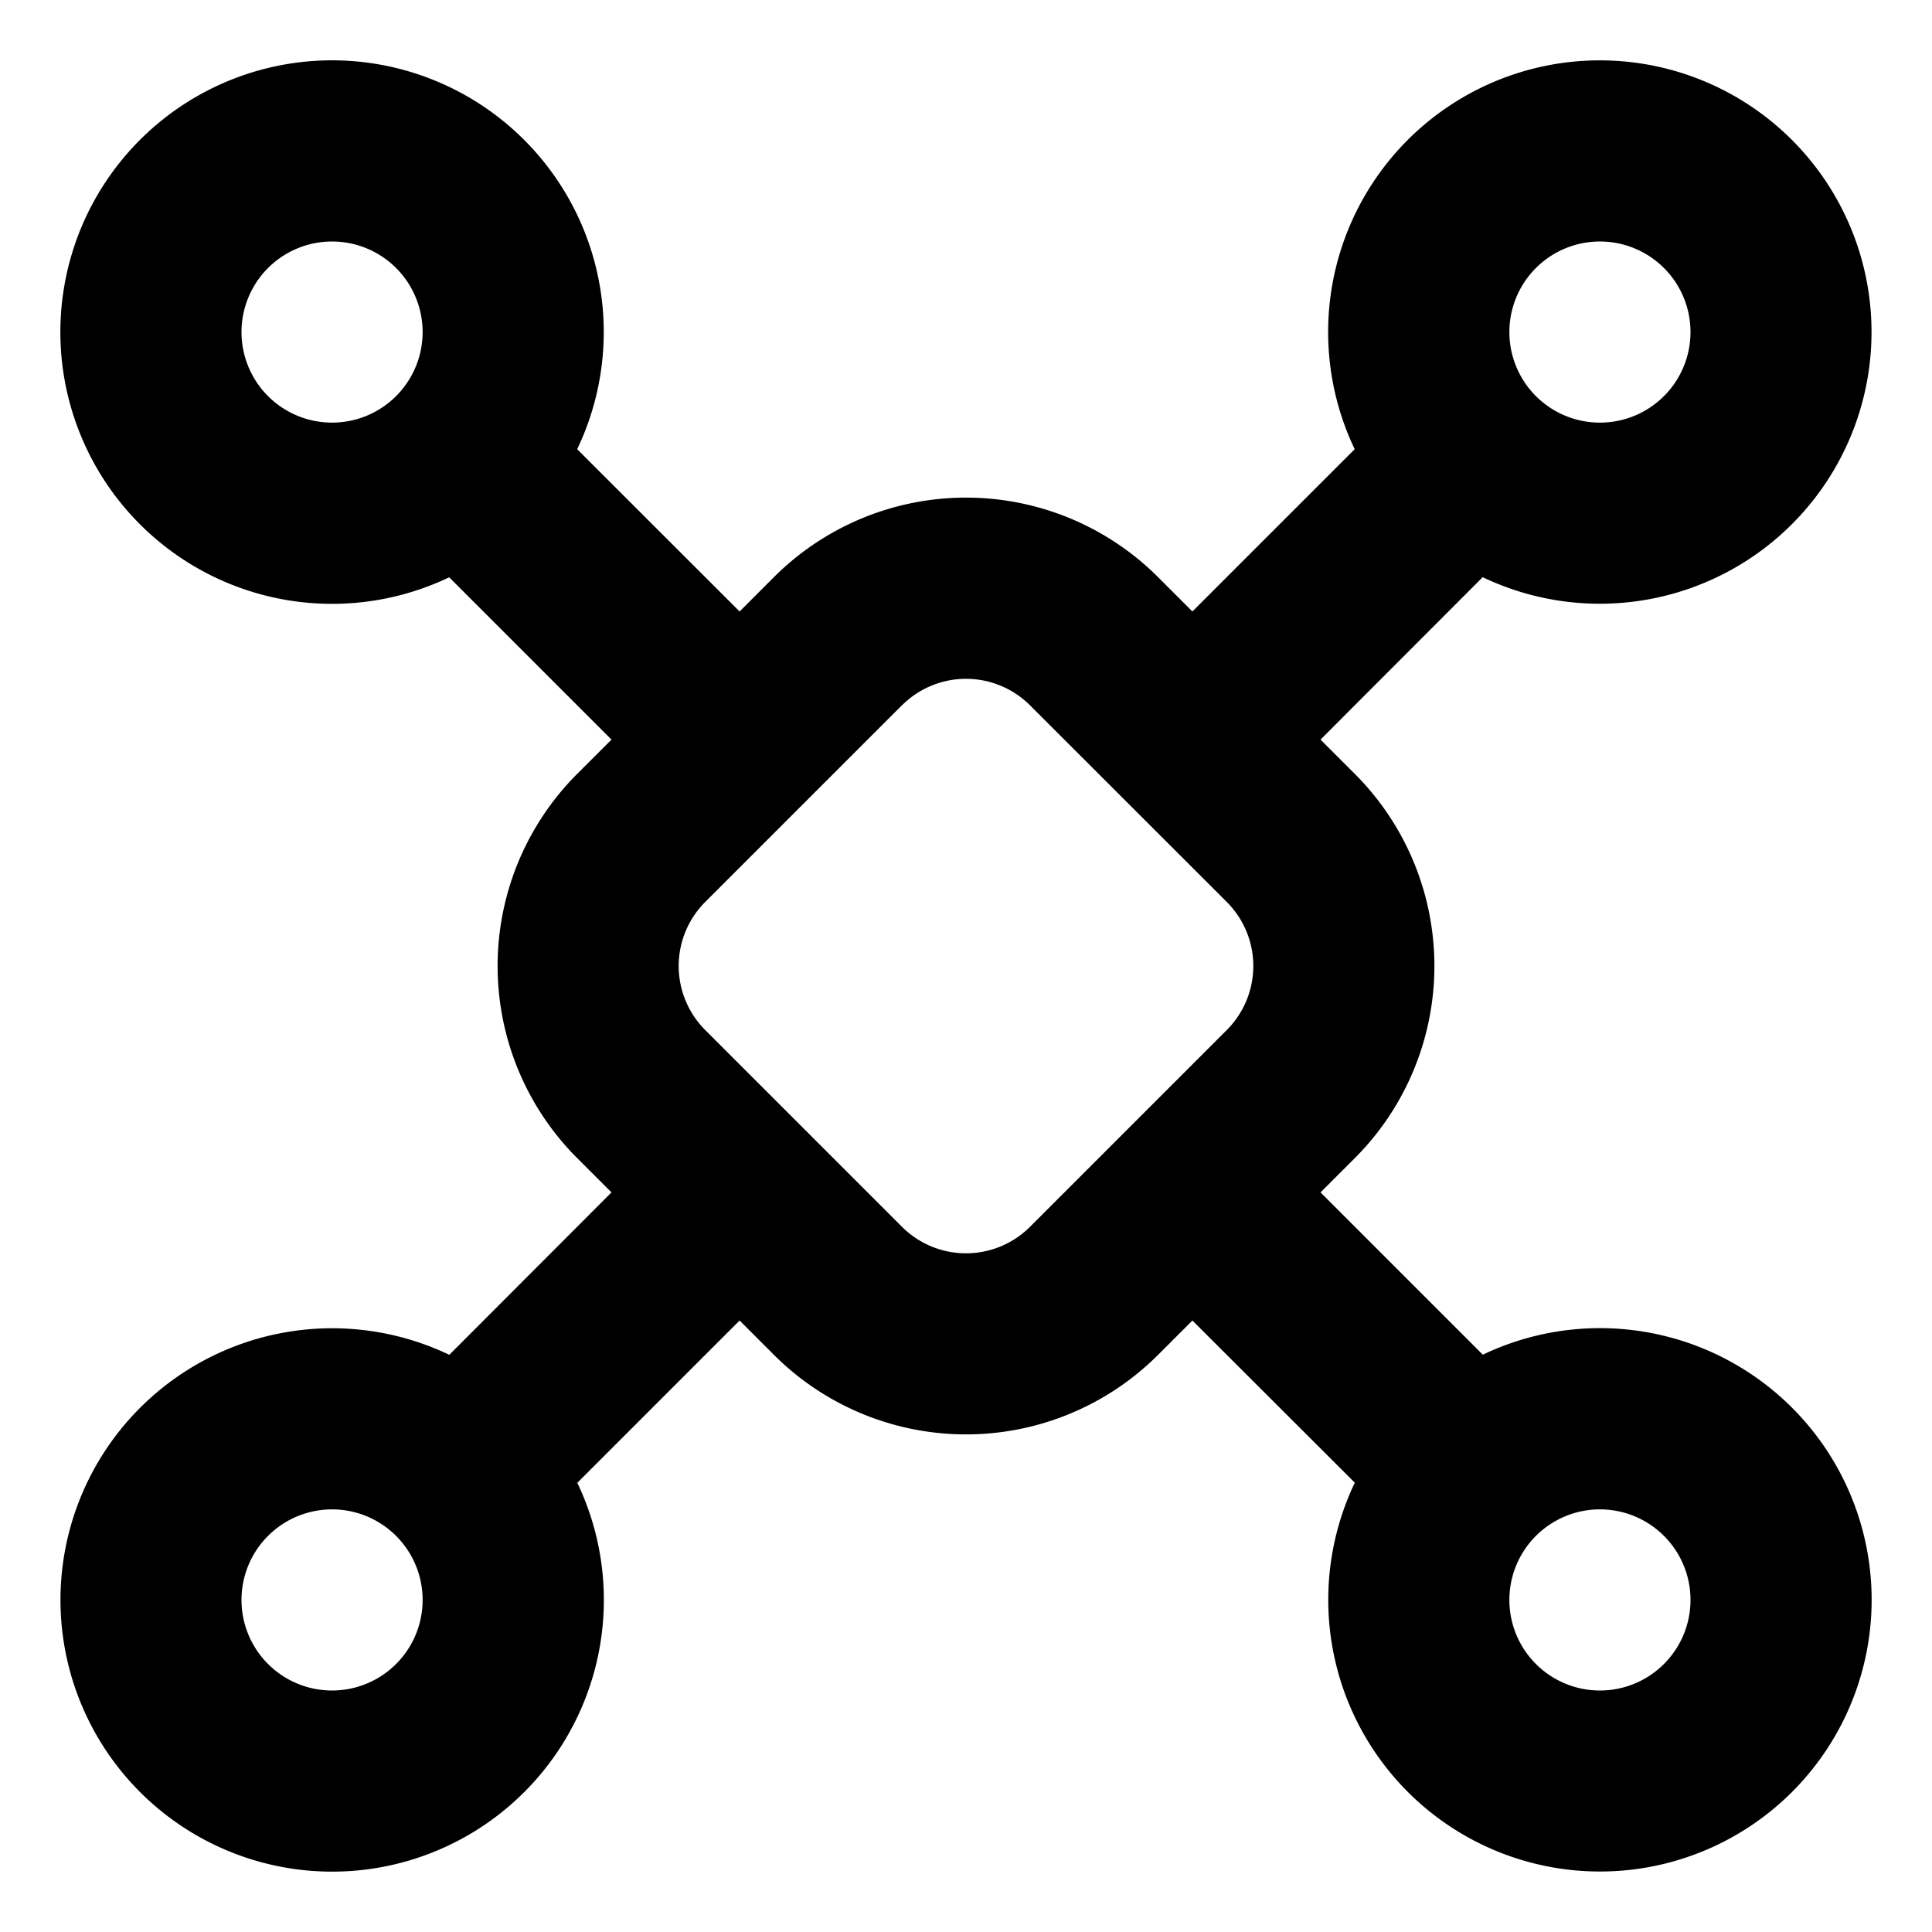 <svg xmlns="http://www.w3.org/2000/svg" width="32" height="32" fill="none" viewBox="0 0 16 16"><path fill="#000" fill-rule="evenodd" d="M.5 2.75a2.25 2.25 0 1 1 4.28.97l1.345 1.344.284-.284a2.25 2.25 0 0 1 3.182 0l.284.284 1.344-1.344a2.25 2.25 0 1 1 1.06 1.06l-1.343 1.345.284.284a2.25 2.25 0 0 1 0 3.182l-.284.284 1.344 1.344a2.25 2.25 0 1 1-1.06 1.06l-1.345-1.343-.284.284a2.25 2.25 0 0 1-3.182 0l-.284-.284-1.344 1.344a2.25 2.25 0 1 1-1.06-1.06l1.343-1.345-.284-.284a2.25 2.25 0 0 1 0-3.182l.284-.284L3.72 4.781A2.25 2.25 0 0 1 .5 2.75M2.75 2a.75.75 0 1 0 0 1.5.75.75 0 0 0 0-1.5m0 10.5a.75.75 0 1 0 0 1.5.75.75 0 0 0 0-1.5m9.75.75a.75.75 0 1 1 1.5 0 .75.75 0 0 1-1.5 0M13.25 2a.75.75 0 1 0 0 1.5.75.75 0 0 0 0-1.5M7.47 5.841a.75.75 0 0 1 1.06 0l1.63 1.629a.75.75 0 0 1 0 1.06l-1.63 1.63a.75.75 0 0 1-1.06 0L5.84 8.53a.75.75 0 0 1 0-1.06l1.63-1.63z" clip-rule="evenodd"/></svg>